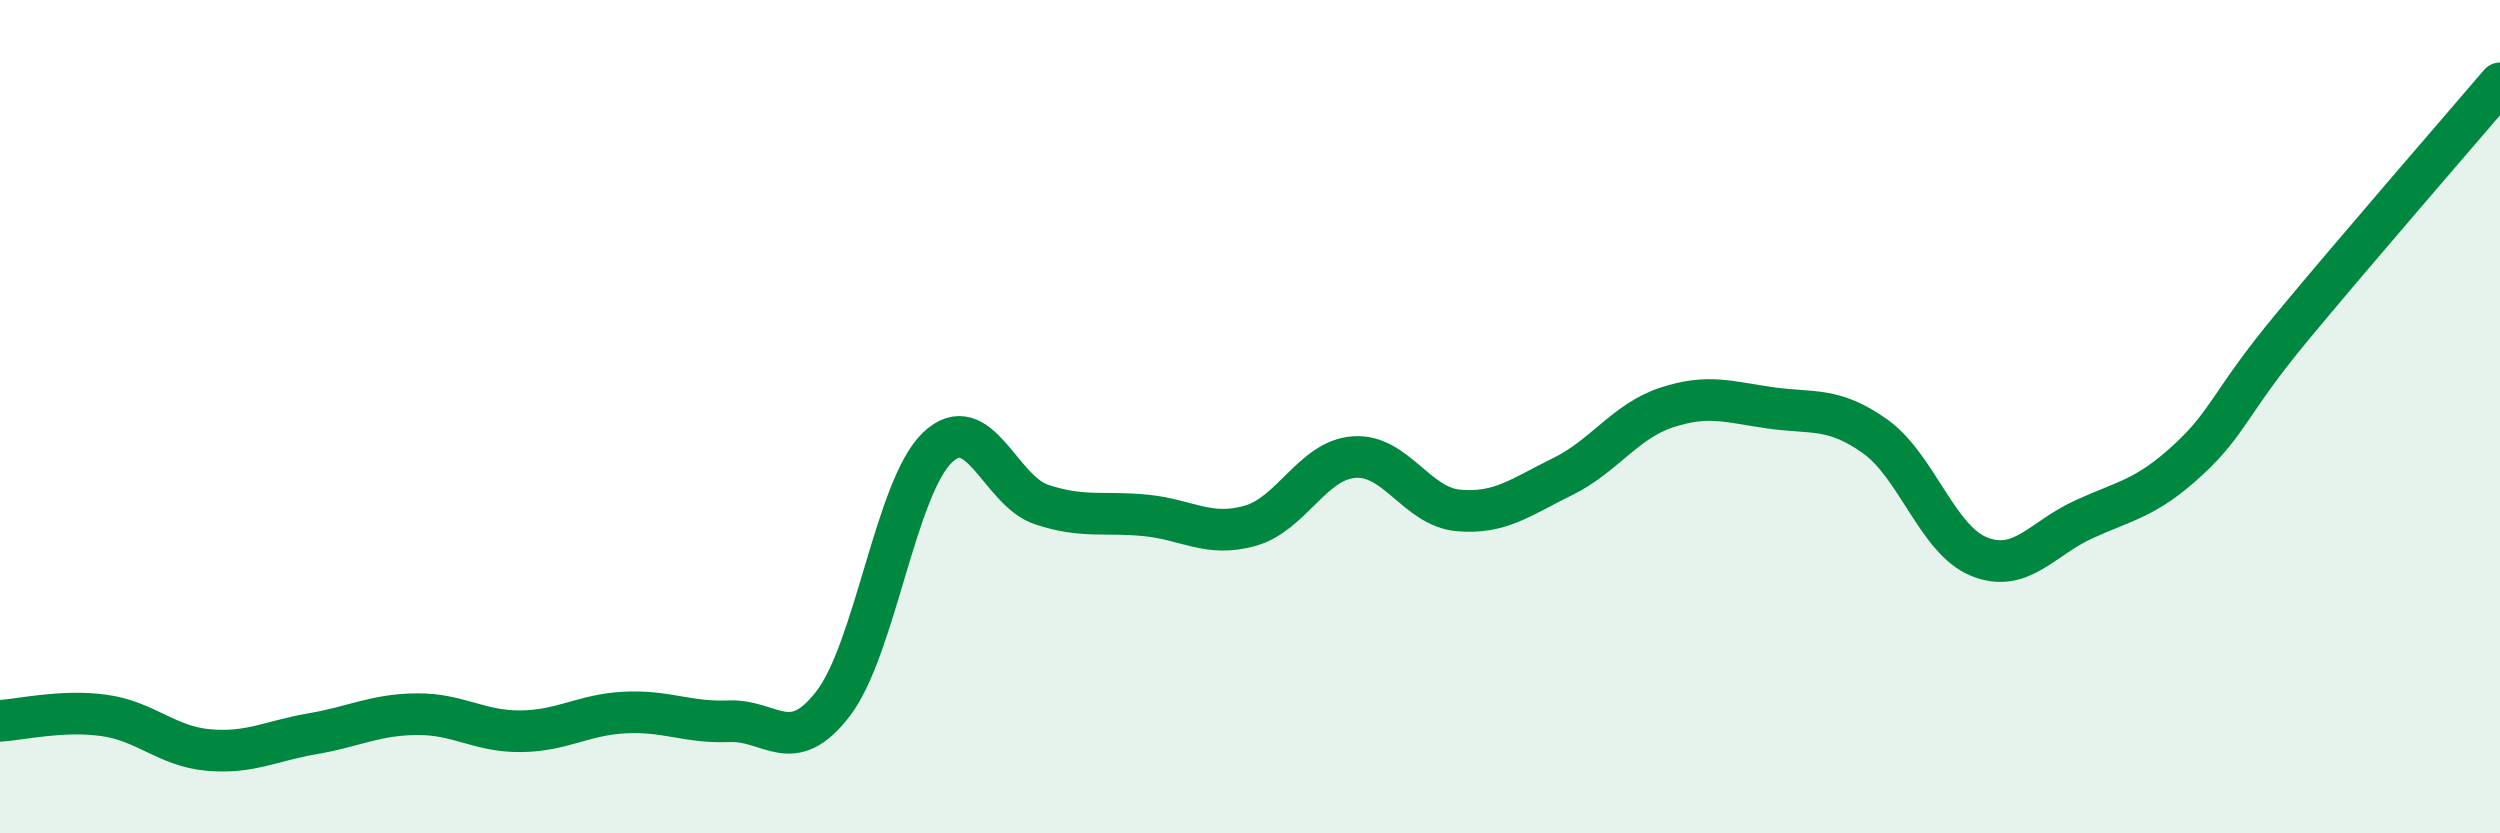 
    <svg width="60" height="20" viewBox="0 0 60 20" xmlns="http://www.w3.org/2000/svg">
      <path
        d="M 0,17.3 C 0.5,17.27 1.5,17.03 2.5,17.17 C 3.5,17.31 4,17.91 5,18 C 6,18.09 6.5,17.78 7.5,17.61 C 8.5,17.44 9,17.15 10,17.14 C 11,17.13 11.5,17.56 12.5,17.55 C 13.5,17.54 14,17.15 15,17.1 C 16,17.05 16.5,17.35 17.5,17.31 C 18.5,17.27 19,18.19 20,16.88 C 21,15.57 21.5,11.69 22.5,10.74 C 23.5,9.79 24,11.78 25,12.11 C 26,12.44 26.5,12.27 27.5,12.37 C 28.5,12.47 29,12.9 30,12.62 C 31,12.34 31.5,11.04 32.5,10.97 C 33.5,10.9 34,12.16 35,12.25 C 36,12.34 36.5,11.93 37.5,11.44 C 38.5,10.95 39,10.11 40,9.78 C 41,9.45 41.5,9.65 42.5,9.79 C 43.5,9.93 44,9.76 45,10.47 C 46,11.18 46.5,12.96 47.5,13.36 C 48.5,13.76 49,12.93 50,12.47 C 51,12.01 51.5,11.97 52.5,11.05 C 53.5,10.13 53.5,9.67 55,7.86 C 56.5,6.05 59,3.17 60,2L60 20L0 20Z"
        fill="#008740"
        opacity="0.1"
        stroke-linecap="round"
        stroke-linejoin="round"
      />
      <path
        d="M 0,17.3 C 0.5,17.27 1.5,17.03 2.5,17.17 C 3.5,17.31 4,17.91 5,18 C 6,18.09 6.5,17.78 7.5,17.61 C 8.5,17.44 9,17.15 10,17.14 C 11,17.13 11.5,17.56 12.5,17.55 C 13.5,17.54 14,17.15 15,17.1 C 16,17.05 16.5,17.35 17.5,17.31 C 18.5,17.27 19,18.19 20,16.88 C 21,15.57 21.5,11.69 22.5,10.74 C 23.5,9.79 24,11.78 25,12.11 C 26,12.44 26.5,12.27 27.5,12.37 C 28.5,12.47 29,12.9 30,12.62 C 31,12.34 31.5,11.04 32.5,10.97 C 33.5,10.9 34,12.16 35,12.25 C 36,12.34 36.5,11.93 37.5,11.44 C 38.5,10.95 39,10.11 40,9.78 C 41,9.45 41.5,9.65 42.5,9.79 C 43.5,9.93 44,9.76 45,10.47 C 46,11.18 46.5,12.96 47.5,13.36 C 48.5,13.76 49,12.93 50,12.47 C 51,12.01 51.5,11.97 52.5,11.05 C 53.5,10.13 53.5,9.67 55,7.86 C 56.5,6.05 59,3.17 60,2"
        stroke="#008740"
        stroke-width="1"
        fill="none"
        stroke-linecap="round"
        stroke-linejoin="round"
      />
    </svg>
  
